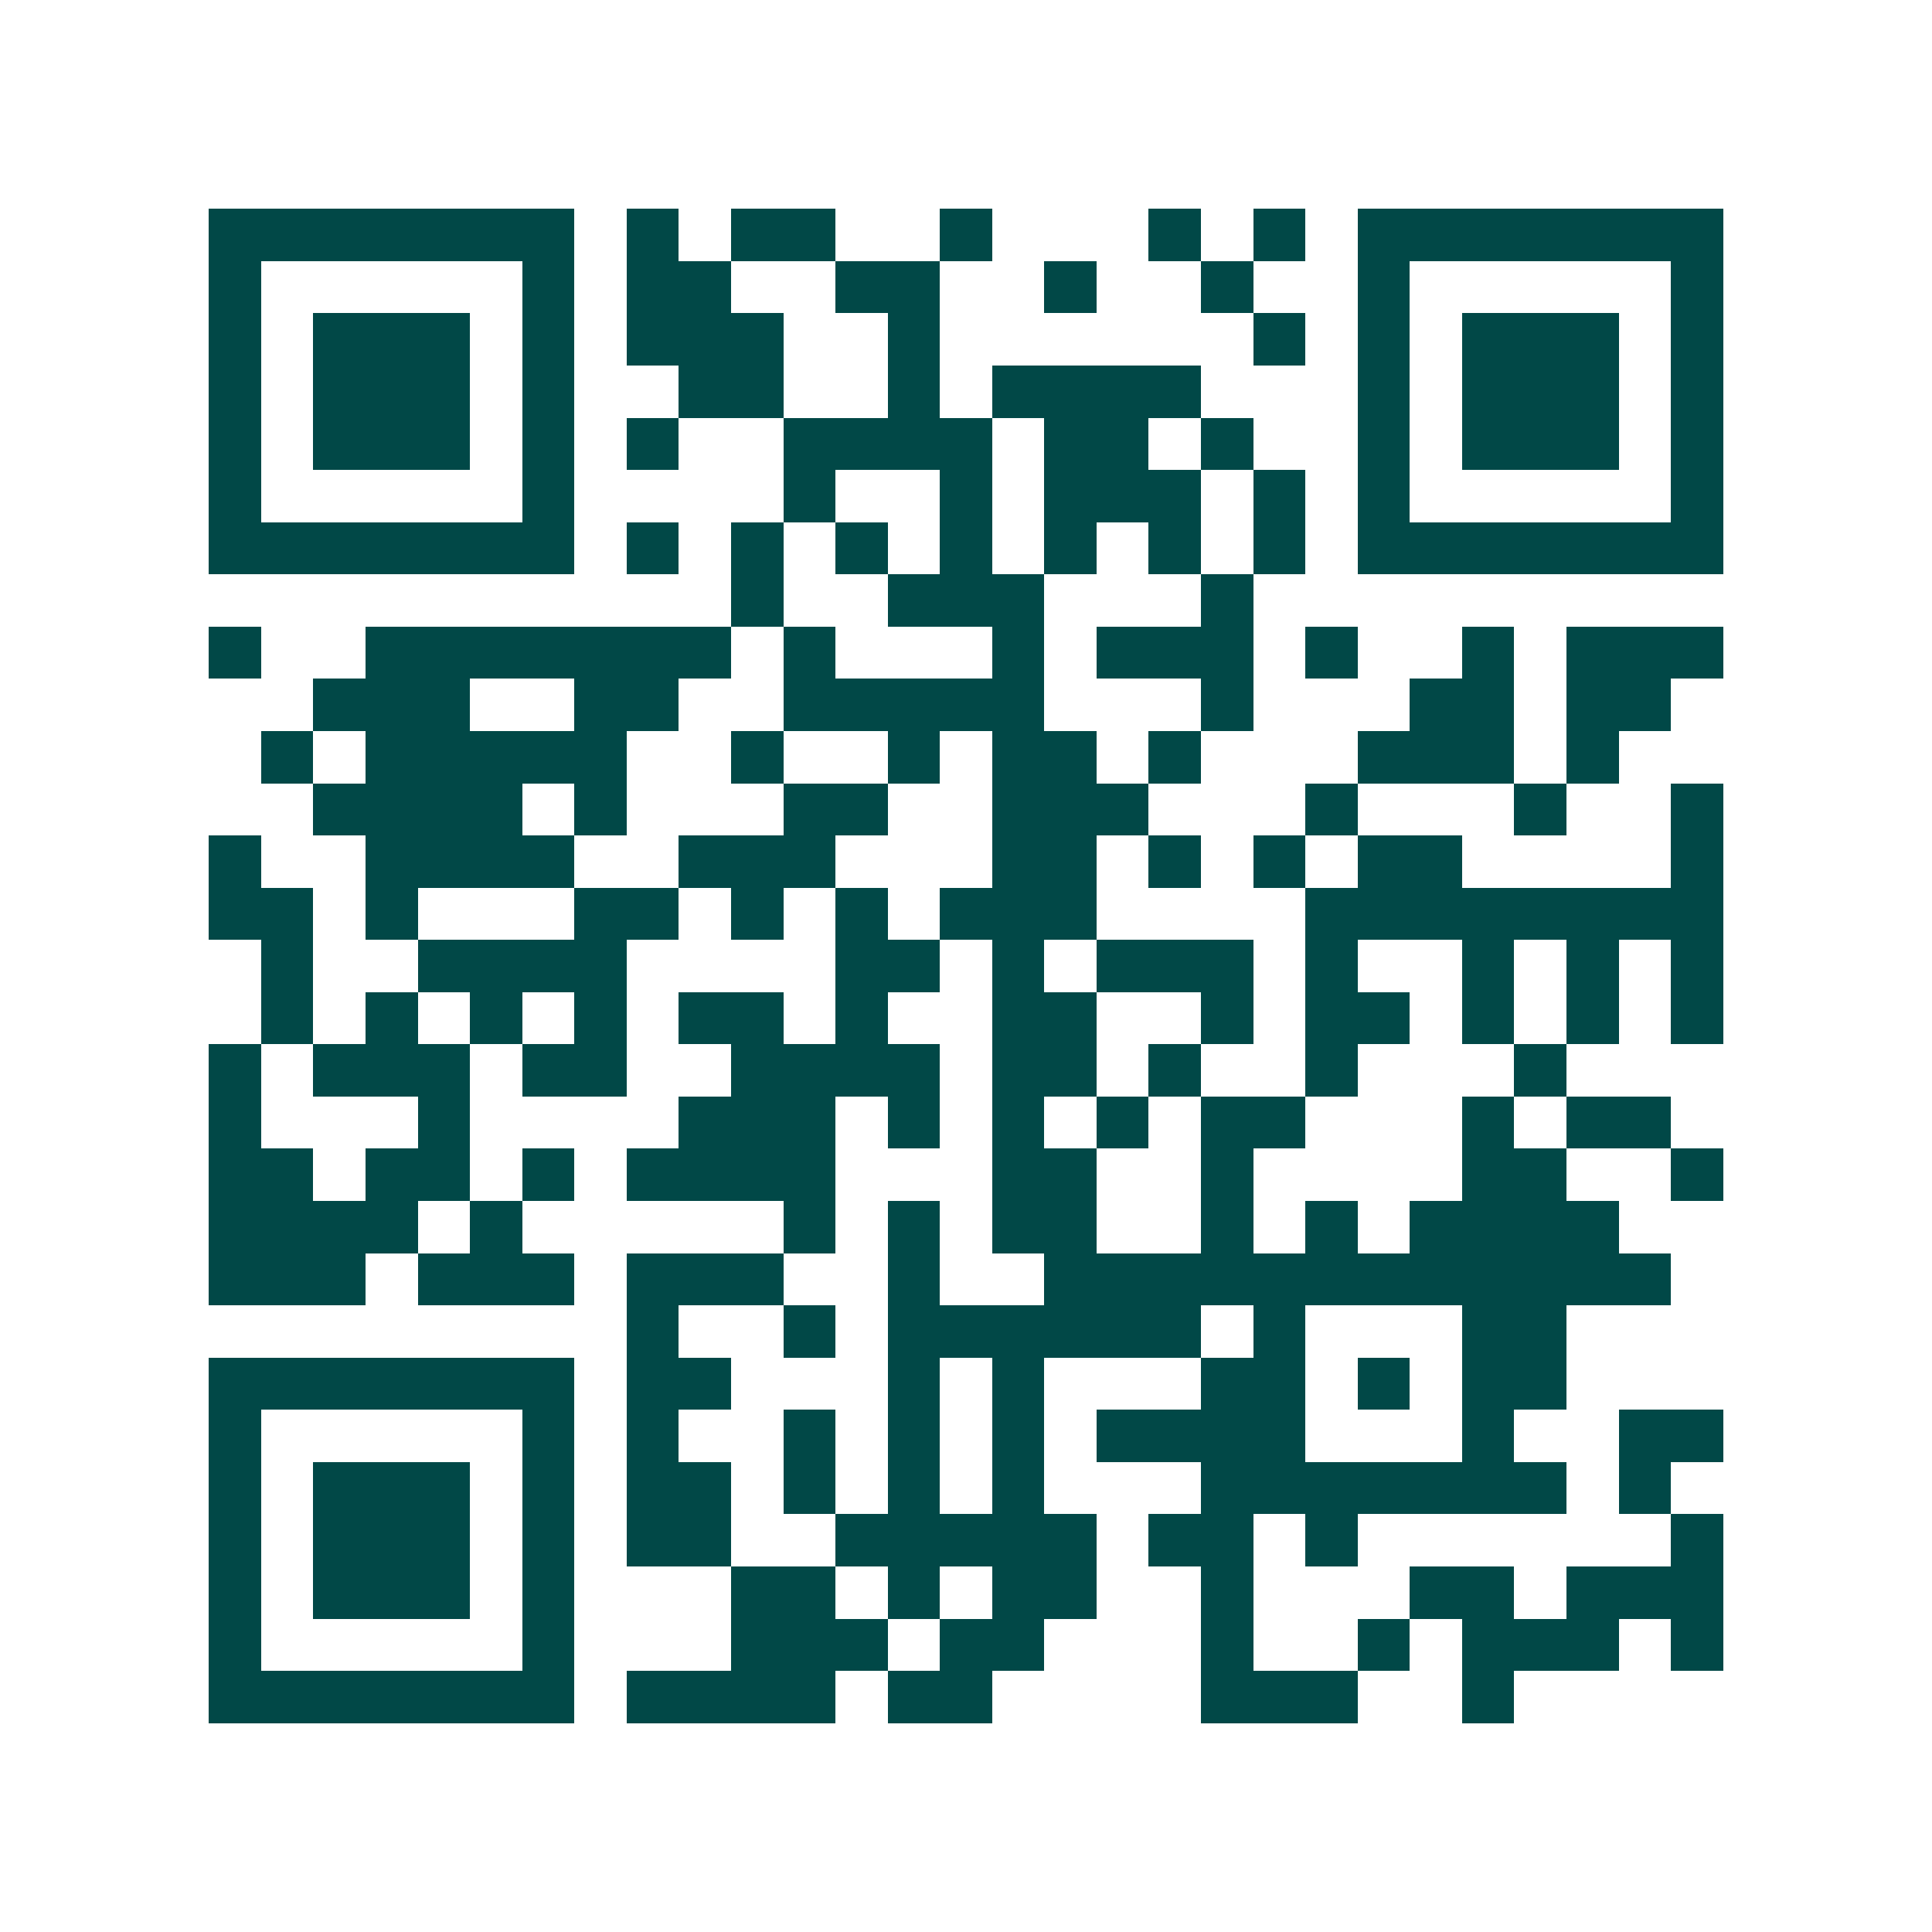 <svg xmlns="http://www.w3.org/2000/svg" width="200" height="200" viewBox="0 0 37 37" shape-rendering="crispEdges"><path fill="#ffffff" d="M0 0h37v37H0z"/><path stroke="#014847" d="M4 4.5h7m1 0h1m1 0h2m2 0h1m3 0h1m1 0h1m1 0h7M4 5.5h1m5 0h1m1 0h2m2 0h2m2 0h1m2 0h1m2 0h1m5 0h1M4 6.5h1m1 0h3m1 0h1m1 0h3m2 0h1m6 0h1m1 0h1m1 0h3m1 0h1M4 7.5h1m1 0h3m1 0h1m2 0h2m2 0h1m1 0h4m3 0h1m1 0h3m1 0h1M4 8.5h1m1 0h3m1 0h1m1 0h1m2 0h4m1 0h2m1 0h1m2 0h1m1 0h3m1 0h1M4 9.5h1m5 0h1m4 0h1m2 0h1m1 0h3m1 0h1m1 0h1m5 0h1M4 10.5h7m1 0h1m1 0h1m1 0h1m1 0h1m1 0h1m1 0h1m1 0h1m1 0h7M14 11.5h1m2 0h3m3 0h1M4 12.5h1m2 0h7m1 0h1m3 0h1m1 0h3m1 0h1m2 0h1m1 0h3M6 13.5h3m2 0h2m2 0h5m3 0h1m3 0h2m1 0h2M5 14.5h1m1 0h5m2 0h1m2 0h1m1 0h2m1 0h1m3 0h3m1 0h1M6 15.5h4m1 0h1m3 0h2m2 0h3m3 0h1m3 0h1m2 0h1M4 16.5h1m2 0h4m2 0h3m3 0h2m1 0h1m1 0h1m1 0h2m4 0h1M4 17.5h2m1 0h1m3 0h2m1 0h1m1 0h1m1 0h3m4 0h8M5 18.5h1m2 0h4m4 0h2m1 0h1m1 0h3m1 0h1m2 0h1m1 0h1m1 0h1M5 19.5h1m1 0h1m1 0h1m1 0h1m1 0h2m1 0h1m2 0h2m2 0h1m1 0h2m1 0h1m1 0h1m1 0h1M4 20.5h1m1 0h3m1 0h2m2 0h4m1 0h2m1 0h1m2 0h1m3 0h1M4 21.5h1m3 0h1m4 0h3m1 0h1m1 0h1m1 0h1m1 0h2m3 0h1m1 0h2M4 22.5h2m1 0h2m1 0h1m1 0h4m3 0h2m2 0h1m4 0h2m2 0h1M4 23.5h4m1 0h1m5 0h1m1 0h1m1 0h2m2 0h1m1 0h1m1 0h4M4 24.5h3m1 0h3m1 0h3m2 0h1m2 0h12M12 25.5h1m2 0h1m1 0h6m1 0h1m3 0h2M4 26.5h7m1 0h2m3 0h1m1 0h1m3 0h2m1 0h1m1 0h2M4 27.5h1m5 0h1m1 0h1m2 0h1m1 0h1m1 0h1m1 0h4m3 0h1m2 0h2M4 28.5h1m1 0h3m1 0h1m1 0h2m1 0h1m1 0h1m1 0h1m3 0h7m1 0h1M4 29.5h1m1 0h3m1 0h1m1 0h2m2 0h5m1 0h2m1 0h1m6 0h1M4 30.5h1m1 0h3m1 0h1m3 0h2m1 0h1m1 0h2m2 0h1m3 0h2m1 0h3M4 31.5h1m5 0h1m3 0h3m1 0h2m3 0h1m2 0h1m1 0h3m1 0h1M4 32.5h7m1 0h4m1 0h2m4 0h3m2 0h1"/></svg>

